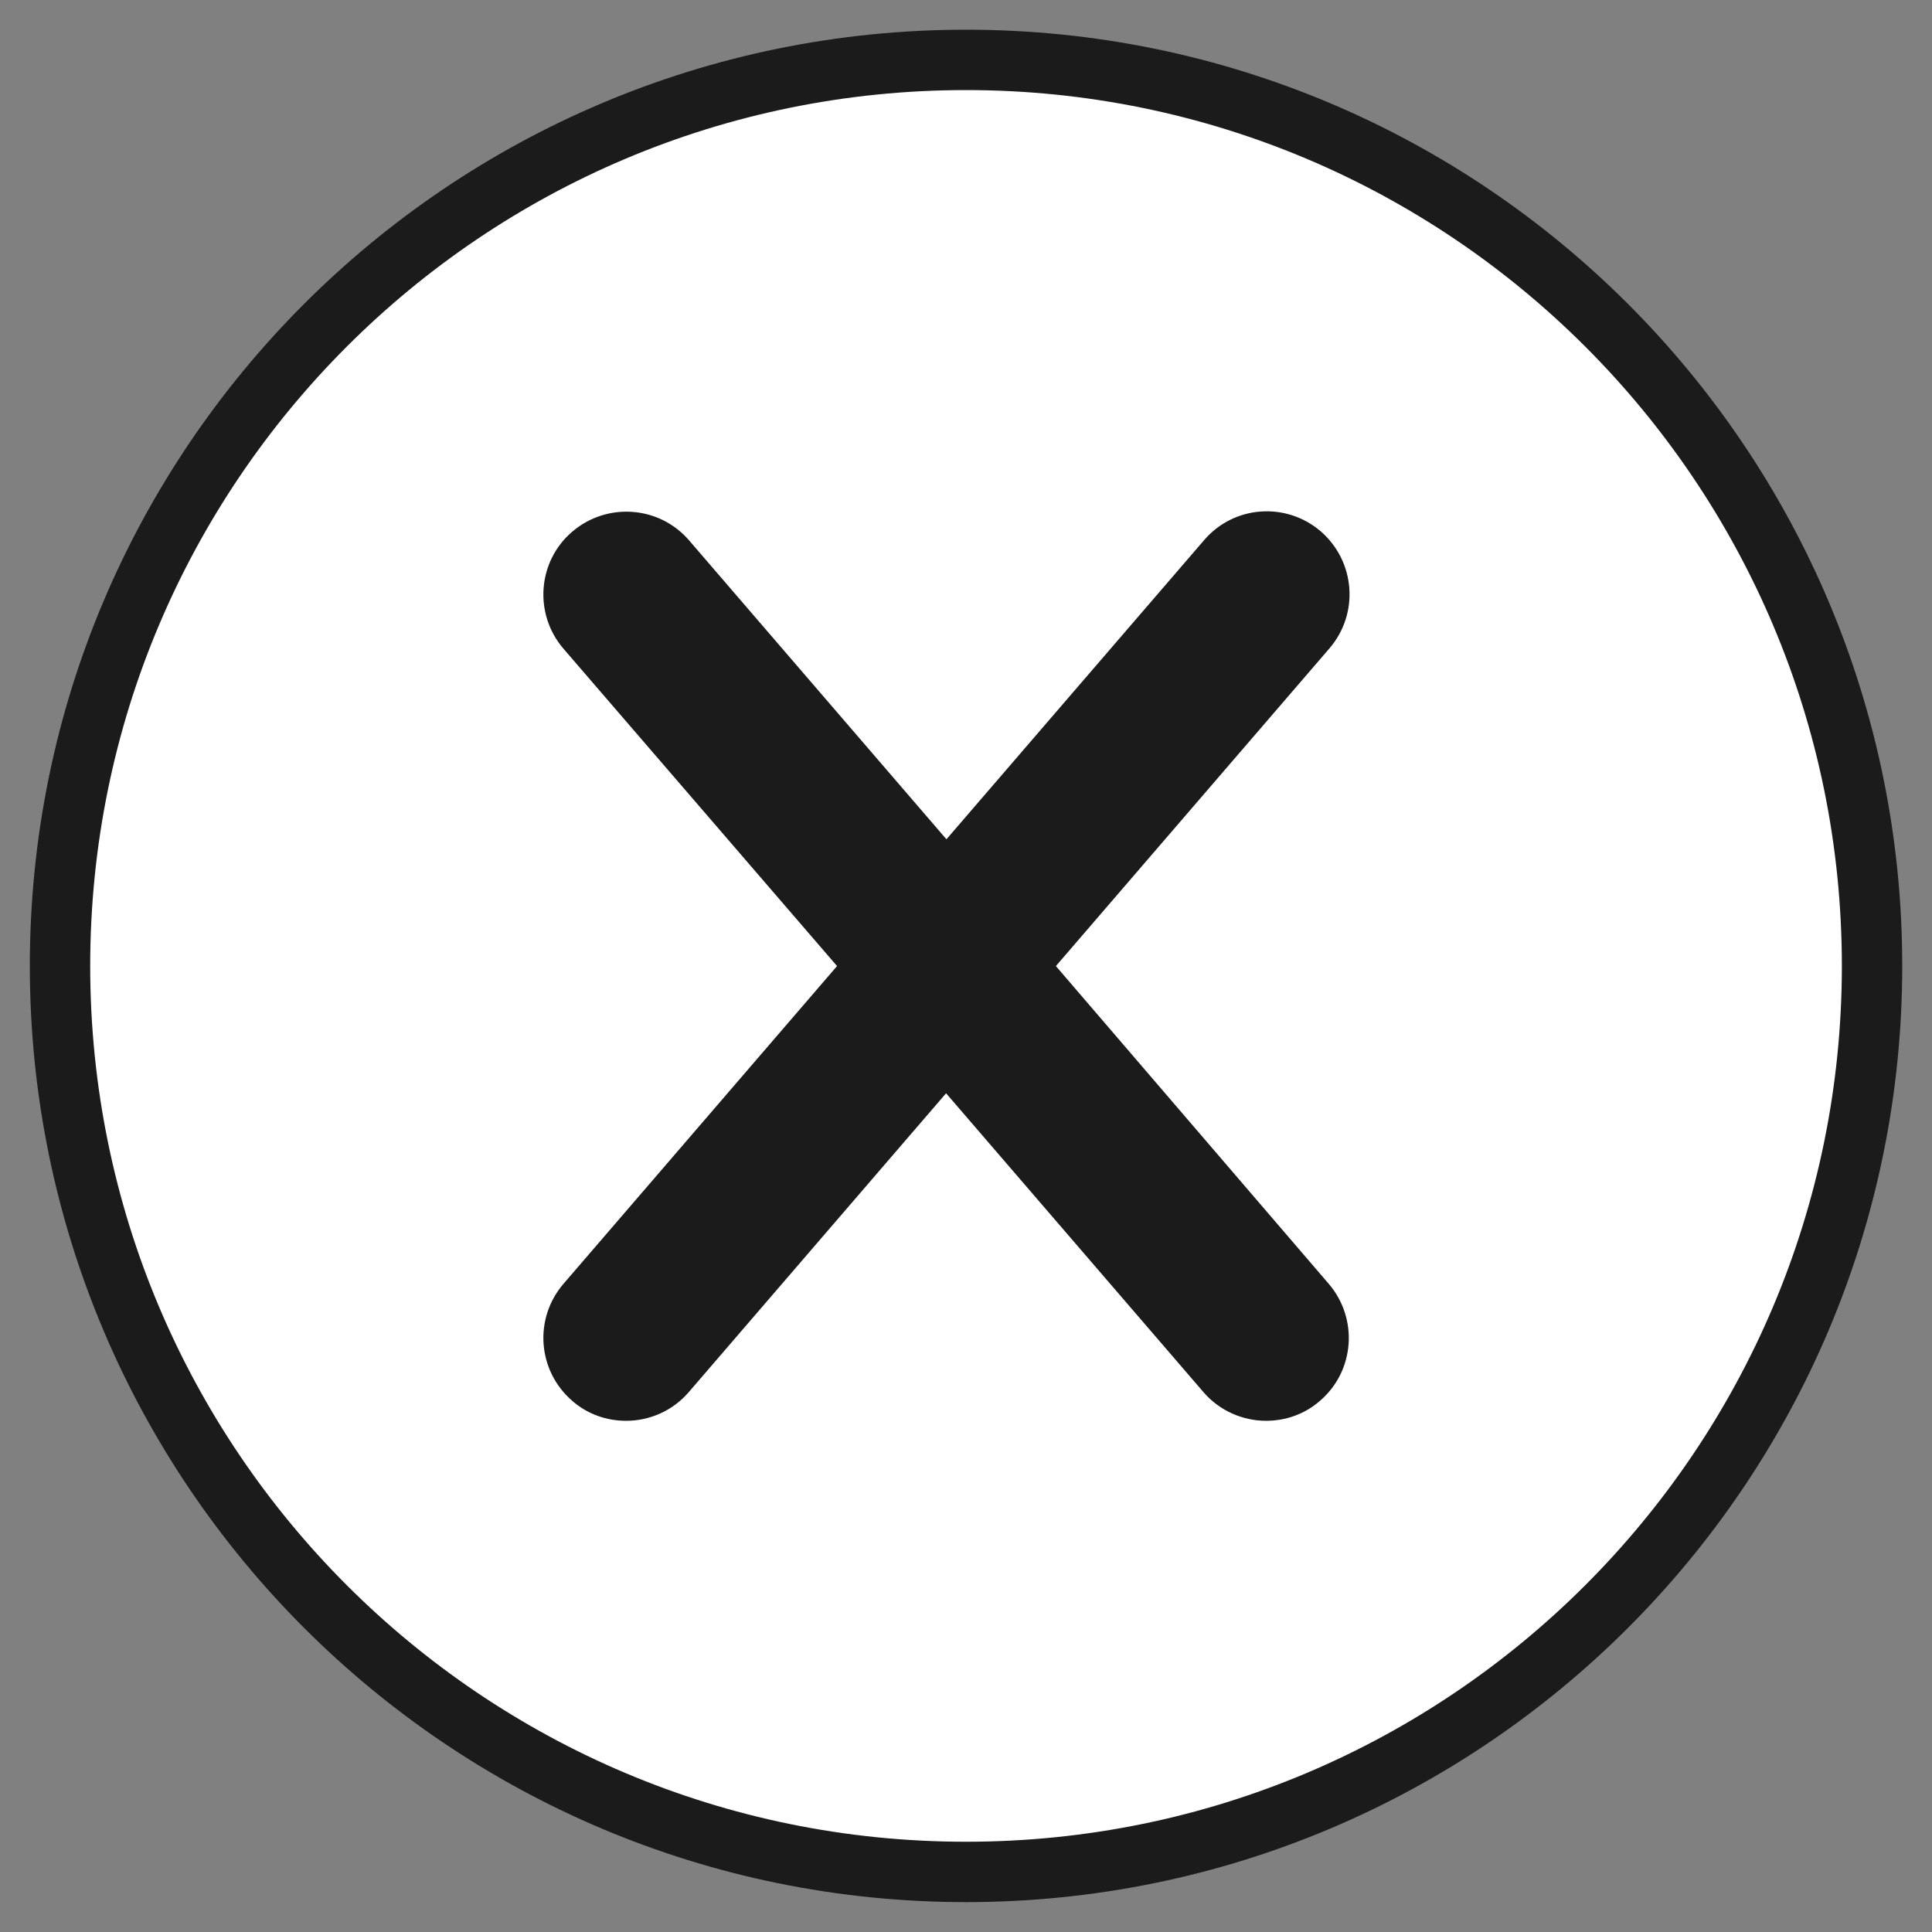 <svg width="32" height="32" viewBox="0 0 32 32" fill="none" xmlns="http://www.w3.org/2000/svg">
<rect x="0" y="0" width="32" height="32" fill="#808080" stroke="none"/>
<g clip-path="url(#clip0_738_7188)">
<path d="M16 0.992C24.287 0.992 31.007 7.712 31.007 15.998C31.007 24.285 24.287 31.005 16 31.005C7.714 31.005 0.994 24.285 0.994 15.998C0.994 7.712 7.714 0.992 16 0.992Z" fill="white" stroke="#1B1B1B"/>
<path d="M17.489 16.001L22.02 10.739C22.514 10.164 22.451 9.301 21.876 8.801C21.301 8.308 20.439 8.37 19.945 8.945L15.676 13.901L11.414 8.951C10.92 8.376 10.051 8.314 9.476 8.808C8.901 9.301 8.839 10.17 9.333 10.745L13.864 16.001L9.333 21.264C8.839 21.839 8.901 22.701 9.476 23.201C9.733 23.426 10.051 23.533 10.37 23.533C10.758 23.533 11.139 23.37 11.408 23.058L15.67 18.108L19.933 23.058C20.201 23.37 20.589 23.533 20.97 23.533C21.289 23.533 21.608 23.426 21.864 23.201C22.439 22.708 22.501 21.839 22.008 21.264L17.489 16.001Z" fill="#1B1B1B"/>
</g>
<defs>
<clipPath id="clip0_738_7188">
<rect width="32" height="32" fill="white"/>
</clipPath>
</defs>
</svg>
